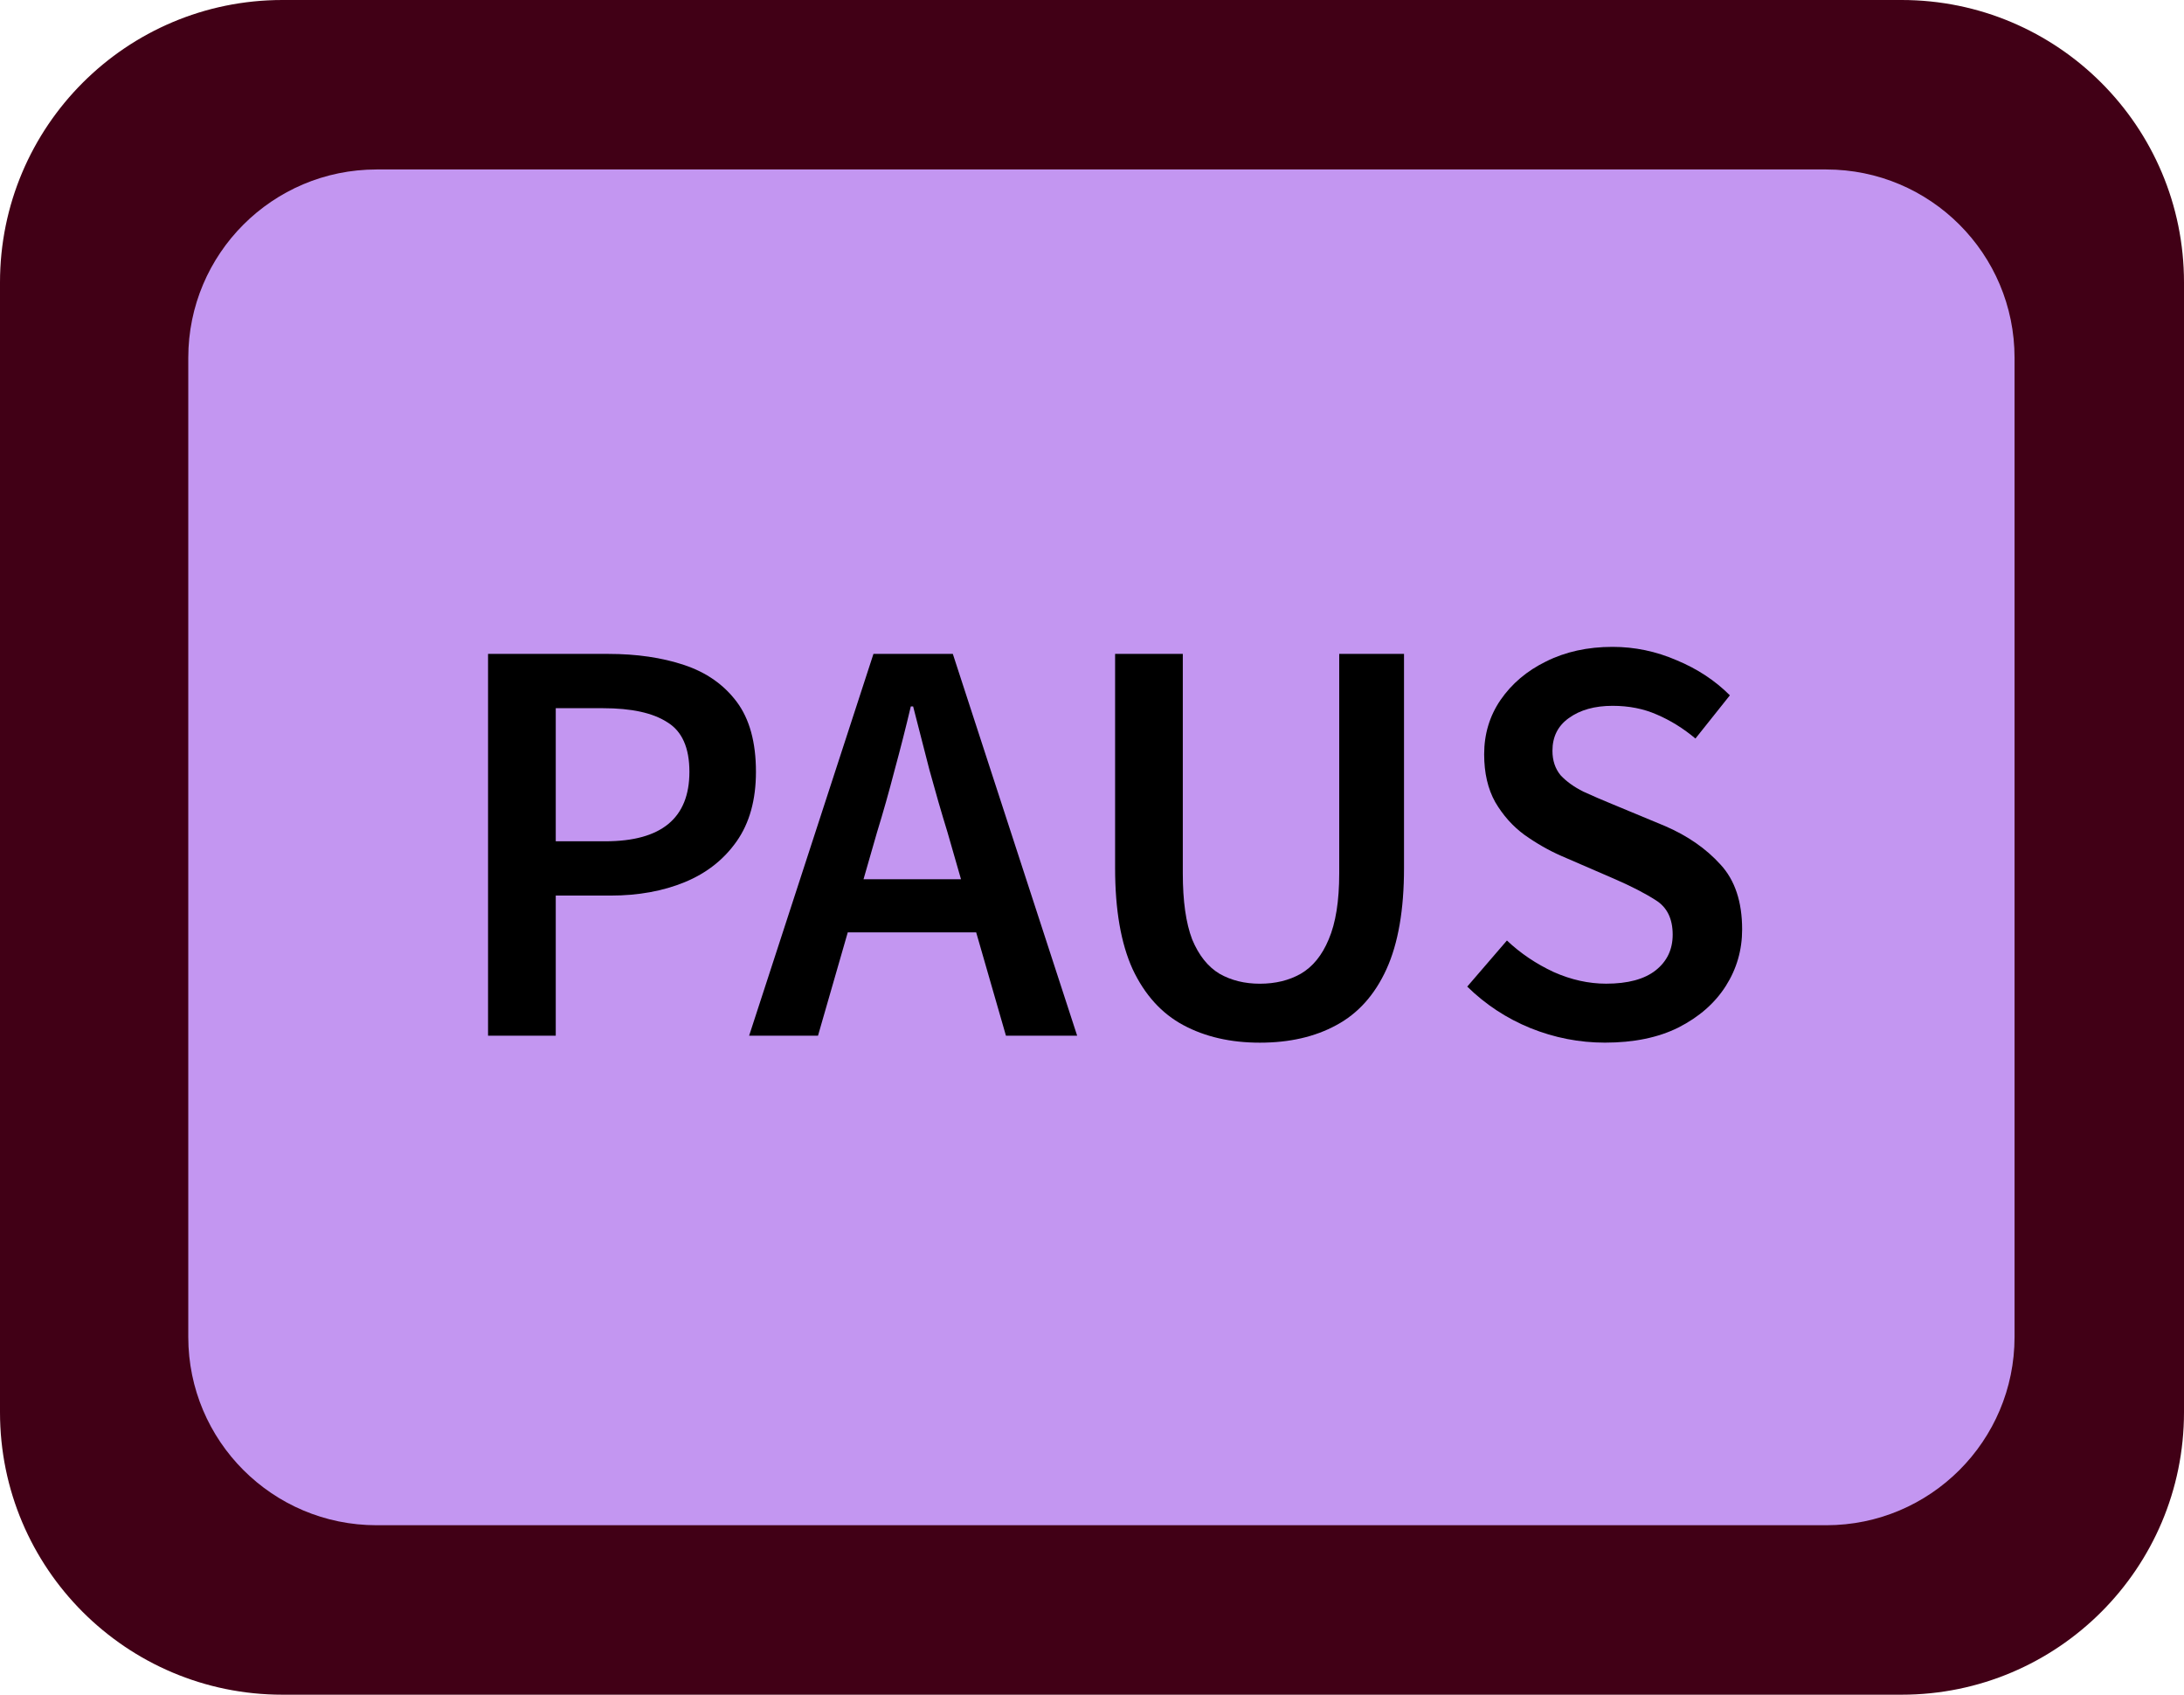 <svg xmlns="http://www.w3.org/2000/svg" width="116" height="90" viewBox="0 0 116 90" fill="none"><path d="M0 15C0 6.716 6.716 0 15 0H101C109.284 0 116 6.716 116 15V75C116 83.284 109.284 90 101 90H15C6.716 90 0 83.284 0 75V15Z" fill="#410016"></path><path d="M10 19C10 13.477 14.477 9 20 9H97C102.523 9 107 13.477 107 19V71C107 76.523 102.523 81 97 81H20C14.477 81 10 76.523 10 71V19Z" fill="#C396F1"></path><path d="M85.246 55.371C83.882 55.371 82.559 55.113 81.278 54.596C80.017 54.08 78.901 53.346 77.93 52.395L80.038 49.947C80.761 50.629 81.588 51.187 82.518 51.62C83.448 52.034 84.378 52.24 85.308 52.24C86.465 52.24 87.343 52.003 87.943 51.528C88.542 51.052 88.842 50.422 88.842 49.636C88.842 48.789 88.542 48.179 87.943 47.807C87.364 47.435 86.62 47.053 85.711 46.66L82.921 45.452C82.259 45.162 81.608 44.79 80.968 44.336C80.348 43.881 79.831 43.302 79.418 42.599C79.025 41.897 78.829 41.05 78.829 40.057C78.829 38.983 79.118 38.022 79.697 37.175C80.296 36.306 81.102 35.624 82.115 35.129C83.148 34.612 84.326 34.353 85.649 34.353C86.827 34.353 87.963 34.591 89.059 35.066C90.154 35.521 91.094 36.141 91.88 36.926L90.051 39.221C89.41 38.683 88.728 38.26 88.005 37.95C87.302 37.639 86.517 37.484 85.649 37.484C84.698 37.484 83.923 37.702 83.324 38.136C82.745 38.549 82.456 39.127 82.456 39.871C82.456 40.388 82.6 40.822 82.89 41.173C83.2 41.504 83.603 41.794 84.099 42.041C84.595 42.269 85.122 42.496 85.68 42.724L88.439 43.87C89.637 44.387 90.619 45.069 91.384 45.916C92.148 46.743 92.531 47.89 92.531 49.358C92.531 50.453 92.241 51.455 91.663 52.364C91.084 53.274 90.247 54.008 89.152 54.566C88.077 55.103 86.775 55.371 85.246 55.371Z" fill="black"></path><path d="M66.915 55.373C65.365 55.373 64.011 55.063 62.854 54.443C61.696 53.823 60.797 52.831 60.157 51.467C59.537 50.103 59.227 48.315 59.227 46.104V34.727H62.823V46.383C62.823 47.85 62.988 49.018 63.319 49.886C63.67 50.733 64.156 51.343 64.776 51.715C65.396 52.066 66.109 52.242 66.915 52.242C67.741 52.242 68.465 52.066 69.085 51.715C69.725 51.343 70.221 50.733 70.573 49.886C70.945 49.018 71.131 47.85 71.131 46.383V34.727H74.572V46.104C74.572 48.315 74.262 50.103 73.642 51.467C73.022 52.831 72.133 53.823 70.976 54.443C69.839 55.063 68.485 55.373 66.915 55.373Z" fill="black"></path><path d="M46.578 44.213L45.865 46.693H51.042L50.329 44.213C49.998 43.138 49.678 42.032 49.368 40.896C49.079 39.759 48.789 38.633 48.5 37.517H48.376C48.107 38.653 47.818 39.79 47.508 40.927C47.219 42.043 46.909 43.138 46.578 44.213ZM39.789 55.001L46.392 34.727H50.608L57.211 55.001H53.429L51.848 49.514H45.028L43.447 55.001H39.789Z" fill="black"></path><path d="M25.922 55.001V34.727H32.308C33.816 34.727 35.16 34.923 36.338 35.316C37.516 35.708 38.446 36.359 39.128 37.269C39.81 38.178 40.151 39.418 40.151 40.989C40.151 42.477 39.81 43.706 39.128 44.678C38.446 45.649 37.526 46.372 36.369 46.848C35.212 47.323 33.899 47.561 32.432 47.561H29.518V55.001H25.922ZM29.518 44.678H32.153C35.129 44.678 36.617 43.448 36.617 40.989C36.617 39.707 36.224 38.829 35.439 38.354C34.674 37.858 33.538 37.61 32.029 37.61H29.518V44.678Z" fill="black"></path></svg>